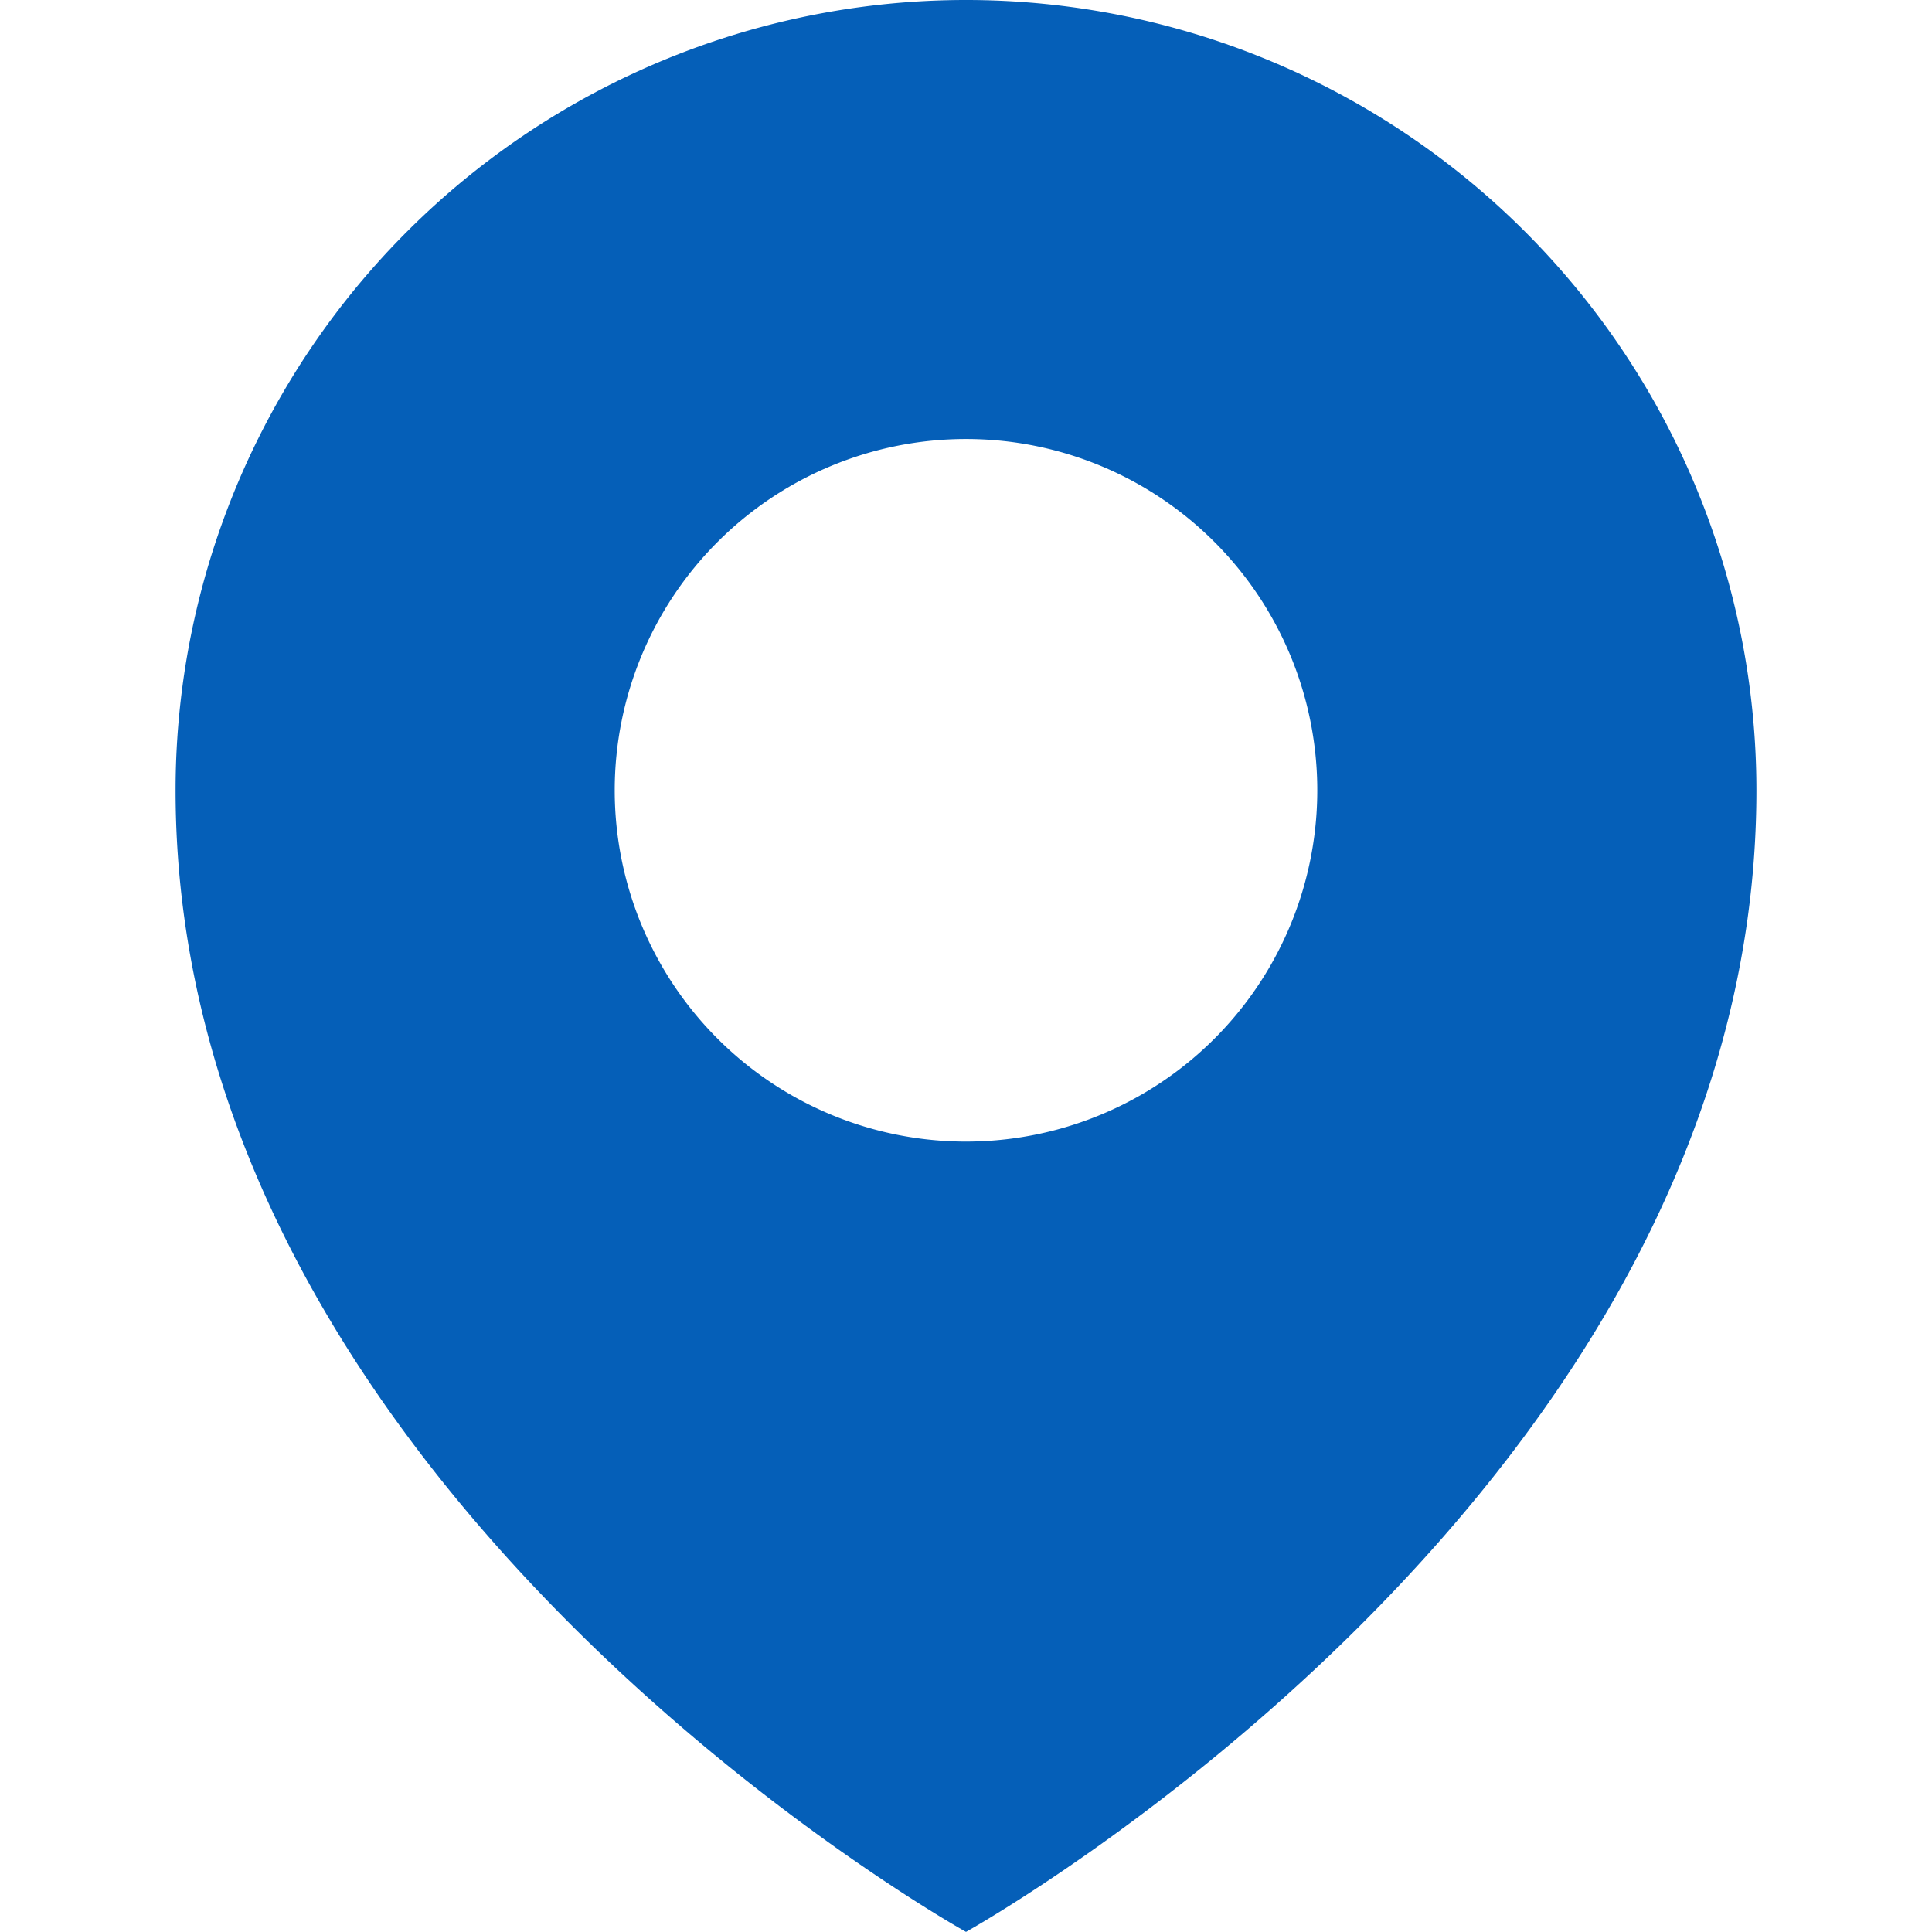 <svg xmlns="http://www.w3.org/2000/svg" xmlns:xlink="http://www.w3.org/1999/xlink" width="17" height="17" viewBox="0 0 17 17">
  <defs>
    <clipPath id="clip-path">
      <rect id="Retângulo_64" data-name="Retângulo 64" width="17" height="17" transform="translate(140 27)" fill="#055fb8"/>
    </clipPath>
  </defs>
  <g id="Grupo_de_máscara_20" data-name="Grupo de máscara 20" transform="translate(-140 -27)" clip-path="url(#clip-path)">
    <path id="_9004803_location_map_navigation_pin_icon" data-name="9004803_location_map_navigation_pin_icon" d="M9.273.773A6.955,6.955,0,0,0,2.318,7.727c0,6.182,6.955,10.045,6.955,10.045s6.955-3.864,6.955-10.045A6.955,6.955,0,0,0,9.273.773Zm0,10.045a3.091,3.091,0,1,1,3.091-3.091A3.091,3.091,0,0,1,9.273,10.818Z" transform="translate(139.227 26.227)" fill="#055fb8"/>
  </g>
</svg>

